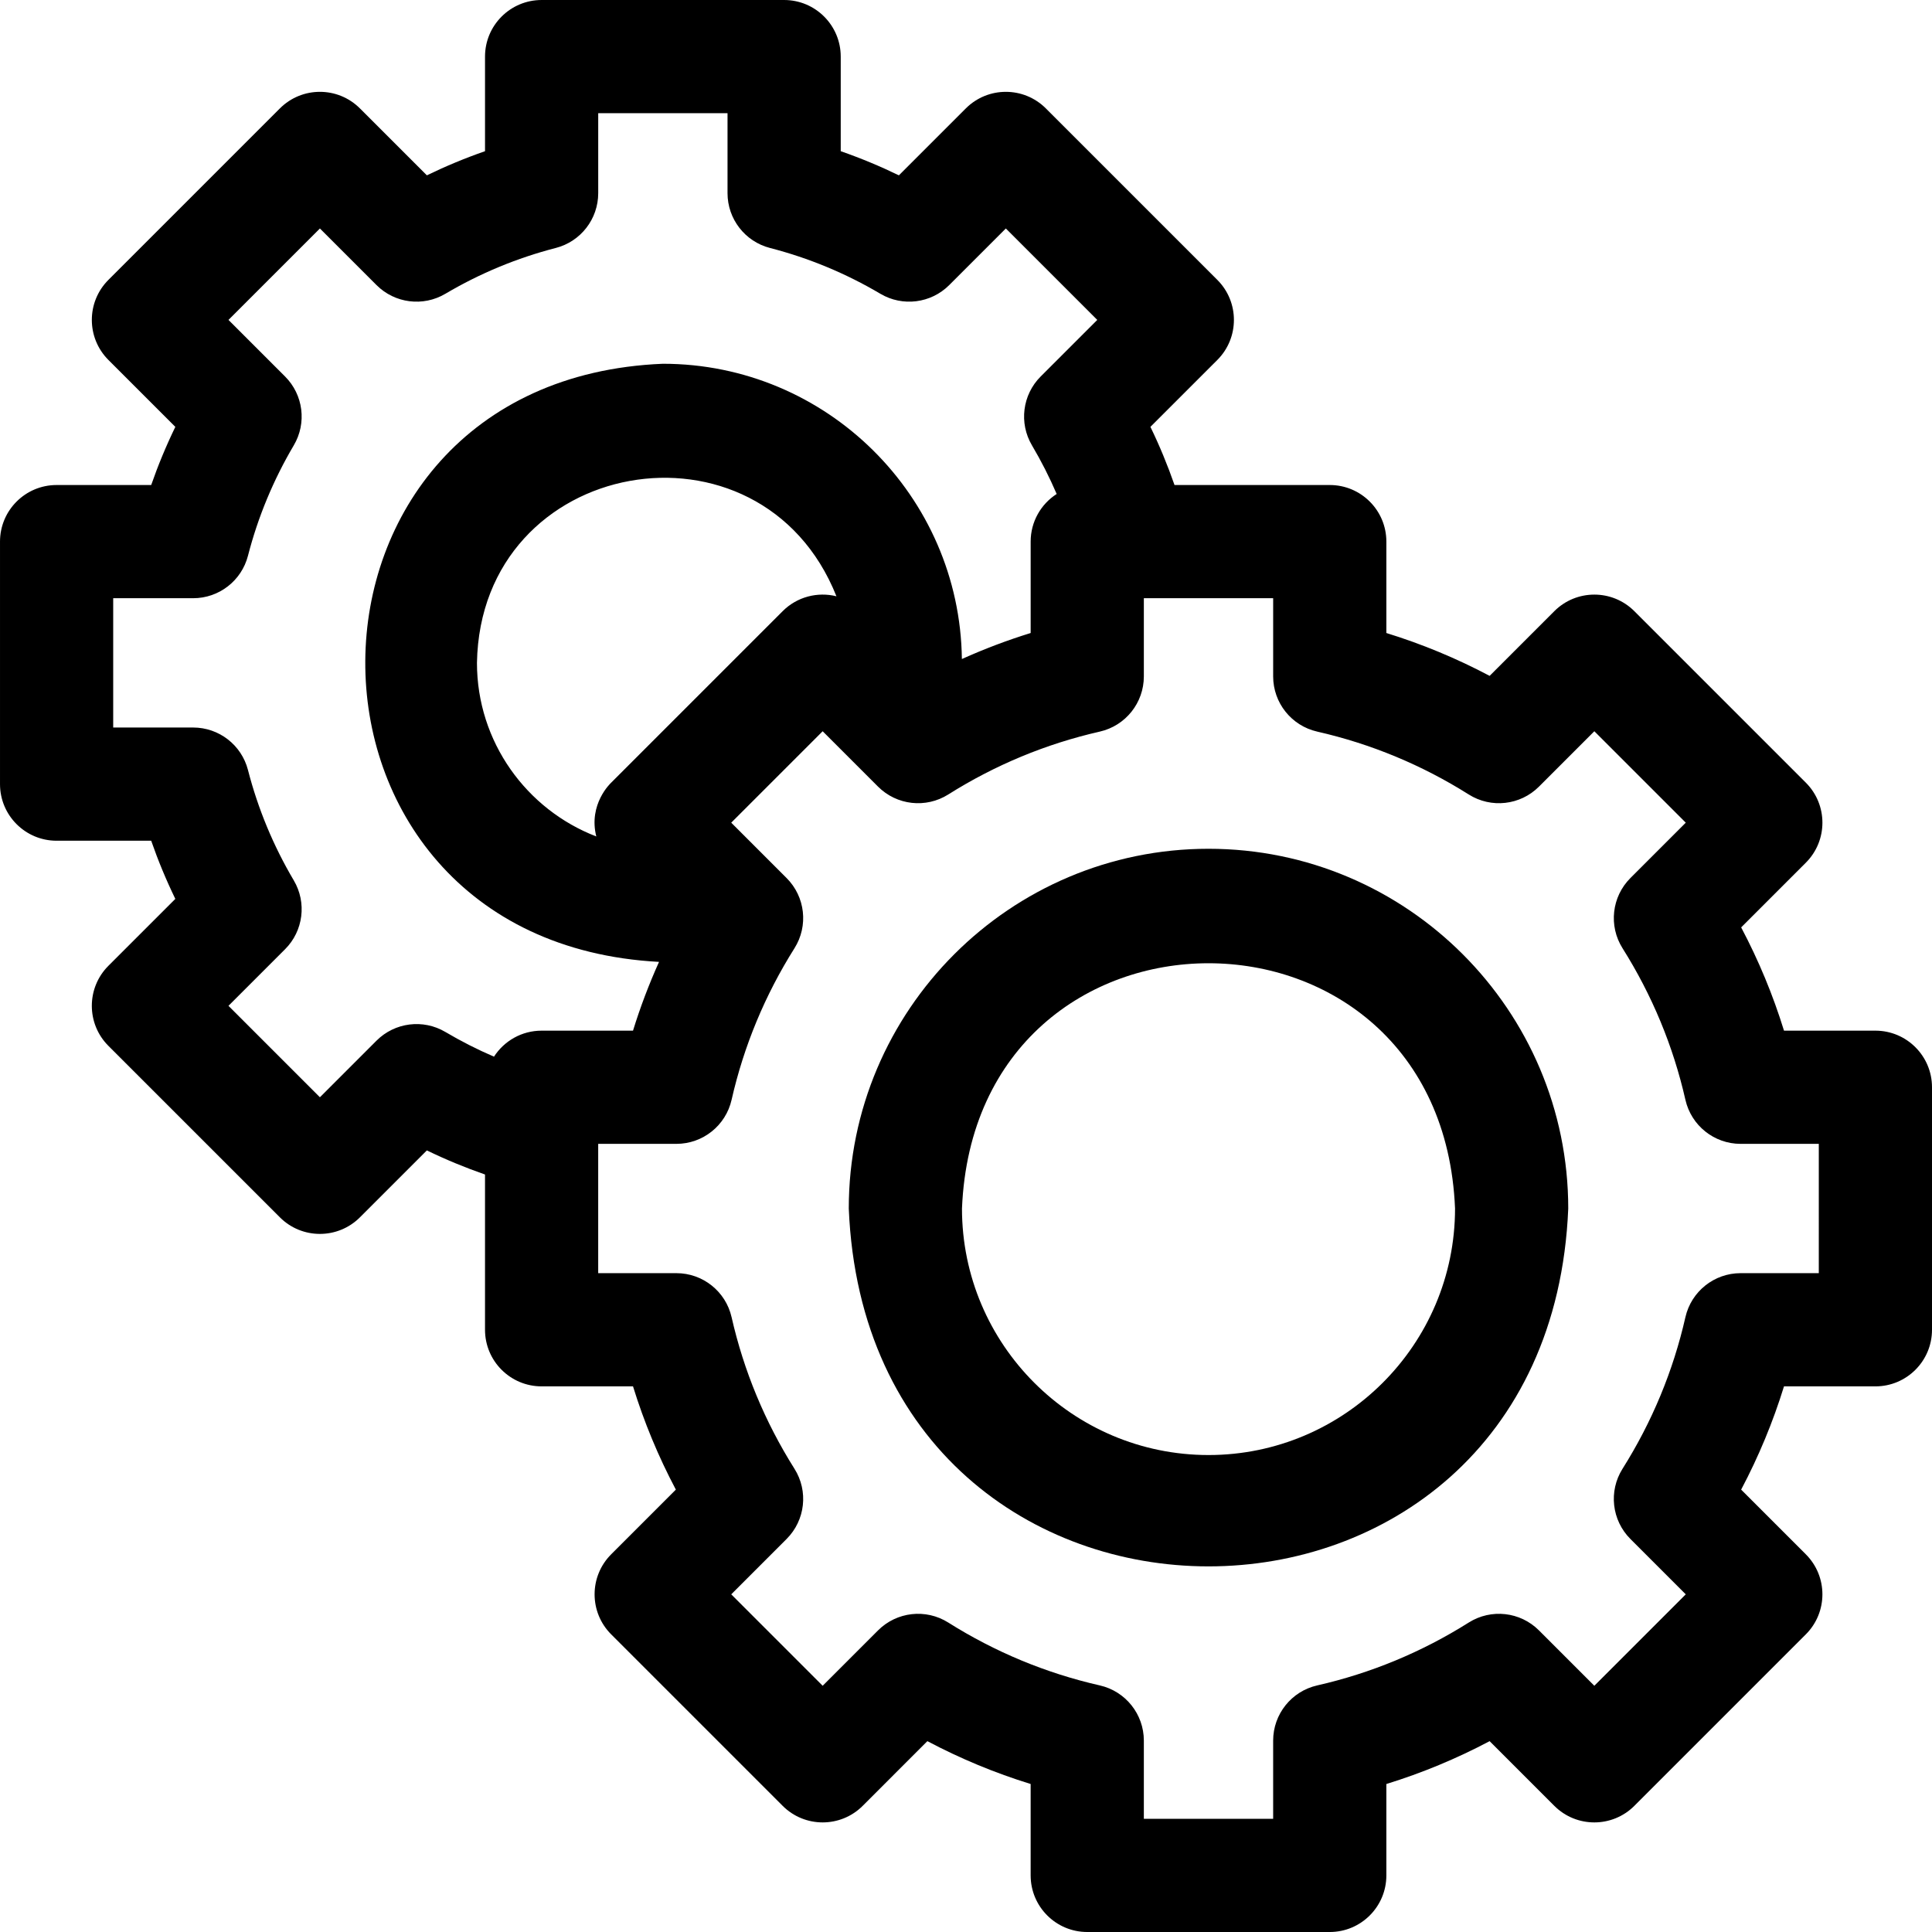 <?xml version="1.0" encoding="UTF-8"?>
<svg xmlns="http://www.w3.org/2000/svg" id="Layer_1" height="512" viewBox="0 0 512 512" width="512">
  <g>
    <path d="m497 273.134h-24.221c-2.918-9.453-6.714-18.6-11.354-27.366l17.141-17.142c5.858-5.857 5.858-15.355 0-21.213l-45.444-45.444c-5.858-5.859-15.36-5.852-21.213 0l-17.141 17.142c-8.763-4.64-17.91-8.436-27.368-11.356v-24.221c0-8.284-6.716-15-15-15h-41.143c-1.828-5.255-3.954-10.404-6.385-15.413l17.735-17.732c5.859-5.857 5.854-15.361 0-21.214l-45.444-45.444c-5.858-5.858-15.354-5.857-21.212-.001l-17.737 17.735c-5.012-2.432-10.157-4.567-15.413-6.396v-25.069c0-8.284-6.716-15-15-15h-64.267c-8.284 0-15 6.716-15 15v25.067c-5.256 1.829-10.401 3.964-15.413 6.396l-17.738-17.734c-5.857-5.857-15.355-5.856-21.212.001l-45.444 45.444c-5.859 5.856-5.853 15.361 0 21.214l17.737 17.734c-2.433 5.015-4.569 10.16-6.396 15.411h-25.068c-8.284 0-15 6.716-15 15v64.267c0 8.284 6.716 15 15 15h25.066c1.828 5.257 3.963 10.402 6.396 15.414l-17.735 17.732c-5.858 5.858-5.854 15.362 0 21.214l45.444 45.443c5.858 5.859 15.355 5.856 21.212.001l17.737-17.735c5.01 2.431 10.158 4.557 15.413 6.386v41.145c0 8.284 6.716 15 15 15h24.221c2.919 9.453 6.714 18.6 11.354 27.365l-17.141 17.142c-5.858 5.857-5.858 15.355 0 21.213l45.444 45.444c5.857 5.858 15.361 5.853 21.213 0l17.14-17.142c8.763 4.64 17.911 8.436 27.368 11.356v24.222c0 8.284 6.716 15 15 15h64.268c8.284 0 15-6.716 15-15v-24.221c9.456-2.919 18.605-6.716 27.368-11.355l17.14 17.141c5.857 5.858 15.361 5.853 21.213 0l45.444-45.444c5.858-5.857 5.858-15.355 0-21.213l-17.142-17.142c4.641-8.766 8.437-17.914 11.355-27.365h24.222c8.284 0 15-6.716 15-15v-64.267c0-8.284-6.716-15-15-15zm-366.089 6.891c-4.423-1.901-8.728-4.088-12.889-6.548-5.892-3.483-13.397-2.535-18.24 2.305l-15.004 15.003-24.231-24.231 15.002-15c4.843-4.842 5.791-12.35 2.305-18.243-5.41-9.147-9.494-18.989-12.138-29.253-1.708-6.627-7.683-11.258-14.526-11.258h-21.19v-34.267h21.19c6.843 0 12.819-4.632 14.526-11.258 2.638-10.242 6.723-20.087 12.142-29.26 3.481-5.894 2.531-13.396-2.309-18.236l-15.002-15 24.231-24.23 15.004 15.003c4.842 4.841 12.347 5.789 18.241 2.304 9.151-5.411 18.994-9.495 29.254-12.14 6.626-1.708 11.256-7.683 11.256-14.525v-21.191h34.267v21.19c0 6.842 4.63 12.817 11.255 14.525 10.261 2.645 20.104 6.729 29.256 12.141 5.893 3.485 13.398 2.536 18.24-2.305l15.004-15.003 24.231 24.23-15.002 15c-4.843 4.842-5.791 12.35-2.305 18.244 2.46 4.16 4.646 8.464 6.548 12.887-4.147 2.668-6.895 7.325-6.895 12.623v24.221c-6.217 1.92-12.297 4.226-18.226 6.894-.55-43.238-35.875-78.247-79.241-78.247-104.553 4.268-105.41 152.958-1.019 158.507-2.669 5.931-4.975 12.011-6.894 18.226h-24.221c-5.295.001-9.951 2.747-12.62 6.892zm27.113-58.356c-18.477-7.111-31.625-25.051-31.625-46.002.972-54.82 75.236-67.878 95.268-17.644-4.942-1.236-10.392.081-14.256 3.945l-45.444 45.444c-.132.134-6.095 5.675-3.943 14.257zm323.976 115.731h-20.725c-7.004 0-13.076 4.848-14.627 11.678-3.231 14.229-8.837 27.74-16.661 40.158-3.734 5.927-2.869 13.649 2.084 18.603l14.674 14.675-24.231 24.23-14.674-14.675c-4.954-4.955-12.678-5.819-18.606-2.083-12.407 7.821-25.918 13.428-40.158 16.663-6.83 1.552-11.677 7.623-11.677 14.627v20.724h-34.267v-20.724c0-7.003-4.846-13.074-11.675-14.627-14.245-3.238-27.757-8.845-40.16-16.663-5.927-3.736-13.652-2.872-18.606 2.083l-14.674 14.675-24.231-24.23 14.674-14.675c4.954-4.953 5.819-12.676 2.084-18.603-7.823-12.416-13.429-25.928-16.661-40.158-1.551-6.83-7.623-11.678-14.627-11.678h-20.725v-34.267h20.725c7.004 0 13.077-4.848 14.627-11.679 3.231-14.228 8.836-27.739 16.661-40.159 3.734-5.927 2.869-13.648-2.085-18.602l-14.674-14.675 24.23-24.23 14.675 14.676c4.954 4.954 12.679 5.818 18.606 2.083 12.409-7.822 25.92-13.429 40.158-16.664 6.83-1.552 11.677-7.623 11.677-14.627v-20.724h34.269v20.724c0 7.003 4.846 13.074 11.675 14.627 14.245 3.238 27.756 8.845 40.16 16.664 5.927 3.736 13.651 2.872 18.606-2.083l14.675-14.676 24.23 24.23-14.674 14.675c-4.954 4.953-5.819 12.676-2.084 18.603 7.823 12.416 13.429 25.928 16.661 40.159 1.551 6.83 7.623 11.678 14.627 11.678h20.724z"></path>
    <path d="m320.267 224.934c-52.567 0-95.333 42.767-95.333 95.333 5.237 126.472 185.449 126.435 190.667-.001-.001-52.566-42.768-95.332-95.334-95.332zm0 160.666c-36.025 0-65.333-29.309-65.333-65.333 3.589-86.673 127.091-86.648 130.667 0-.001 36.024-29.309 65.333-65.334 65.333z"></path>
  </g>
</svg>
